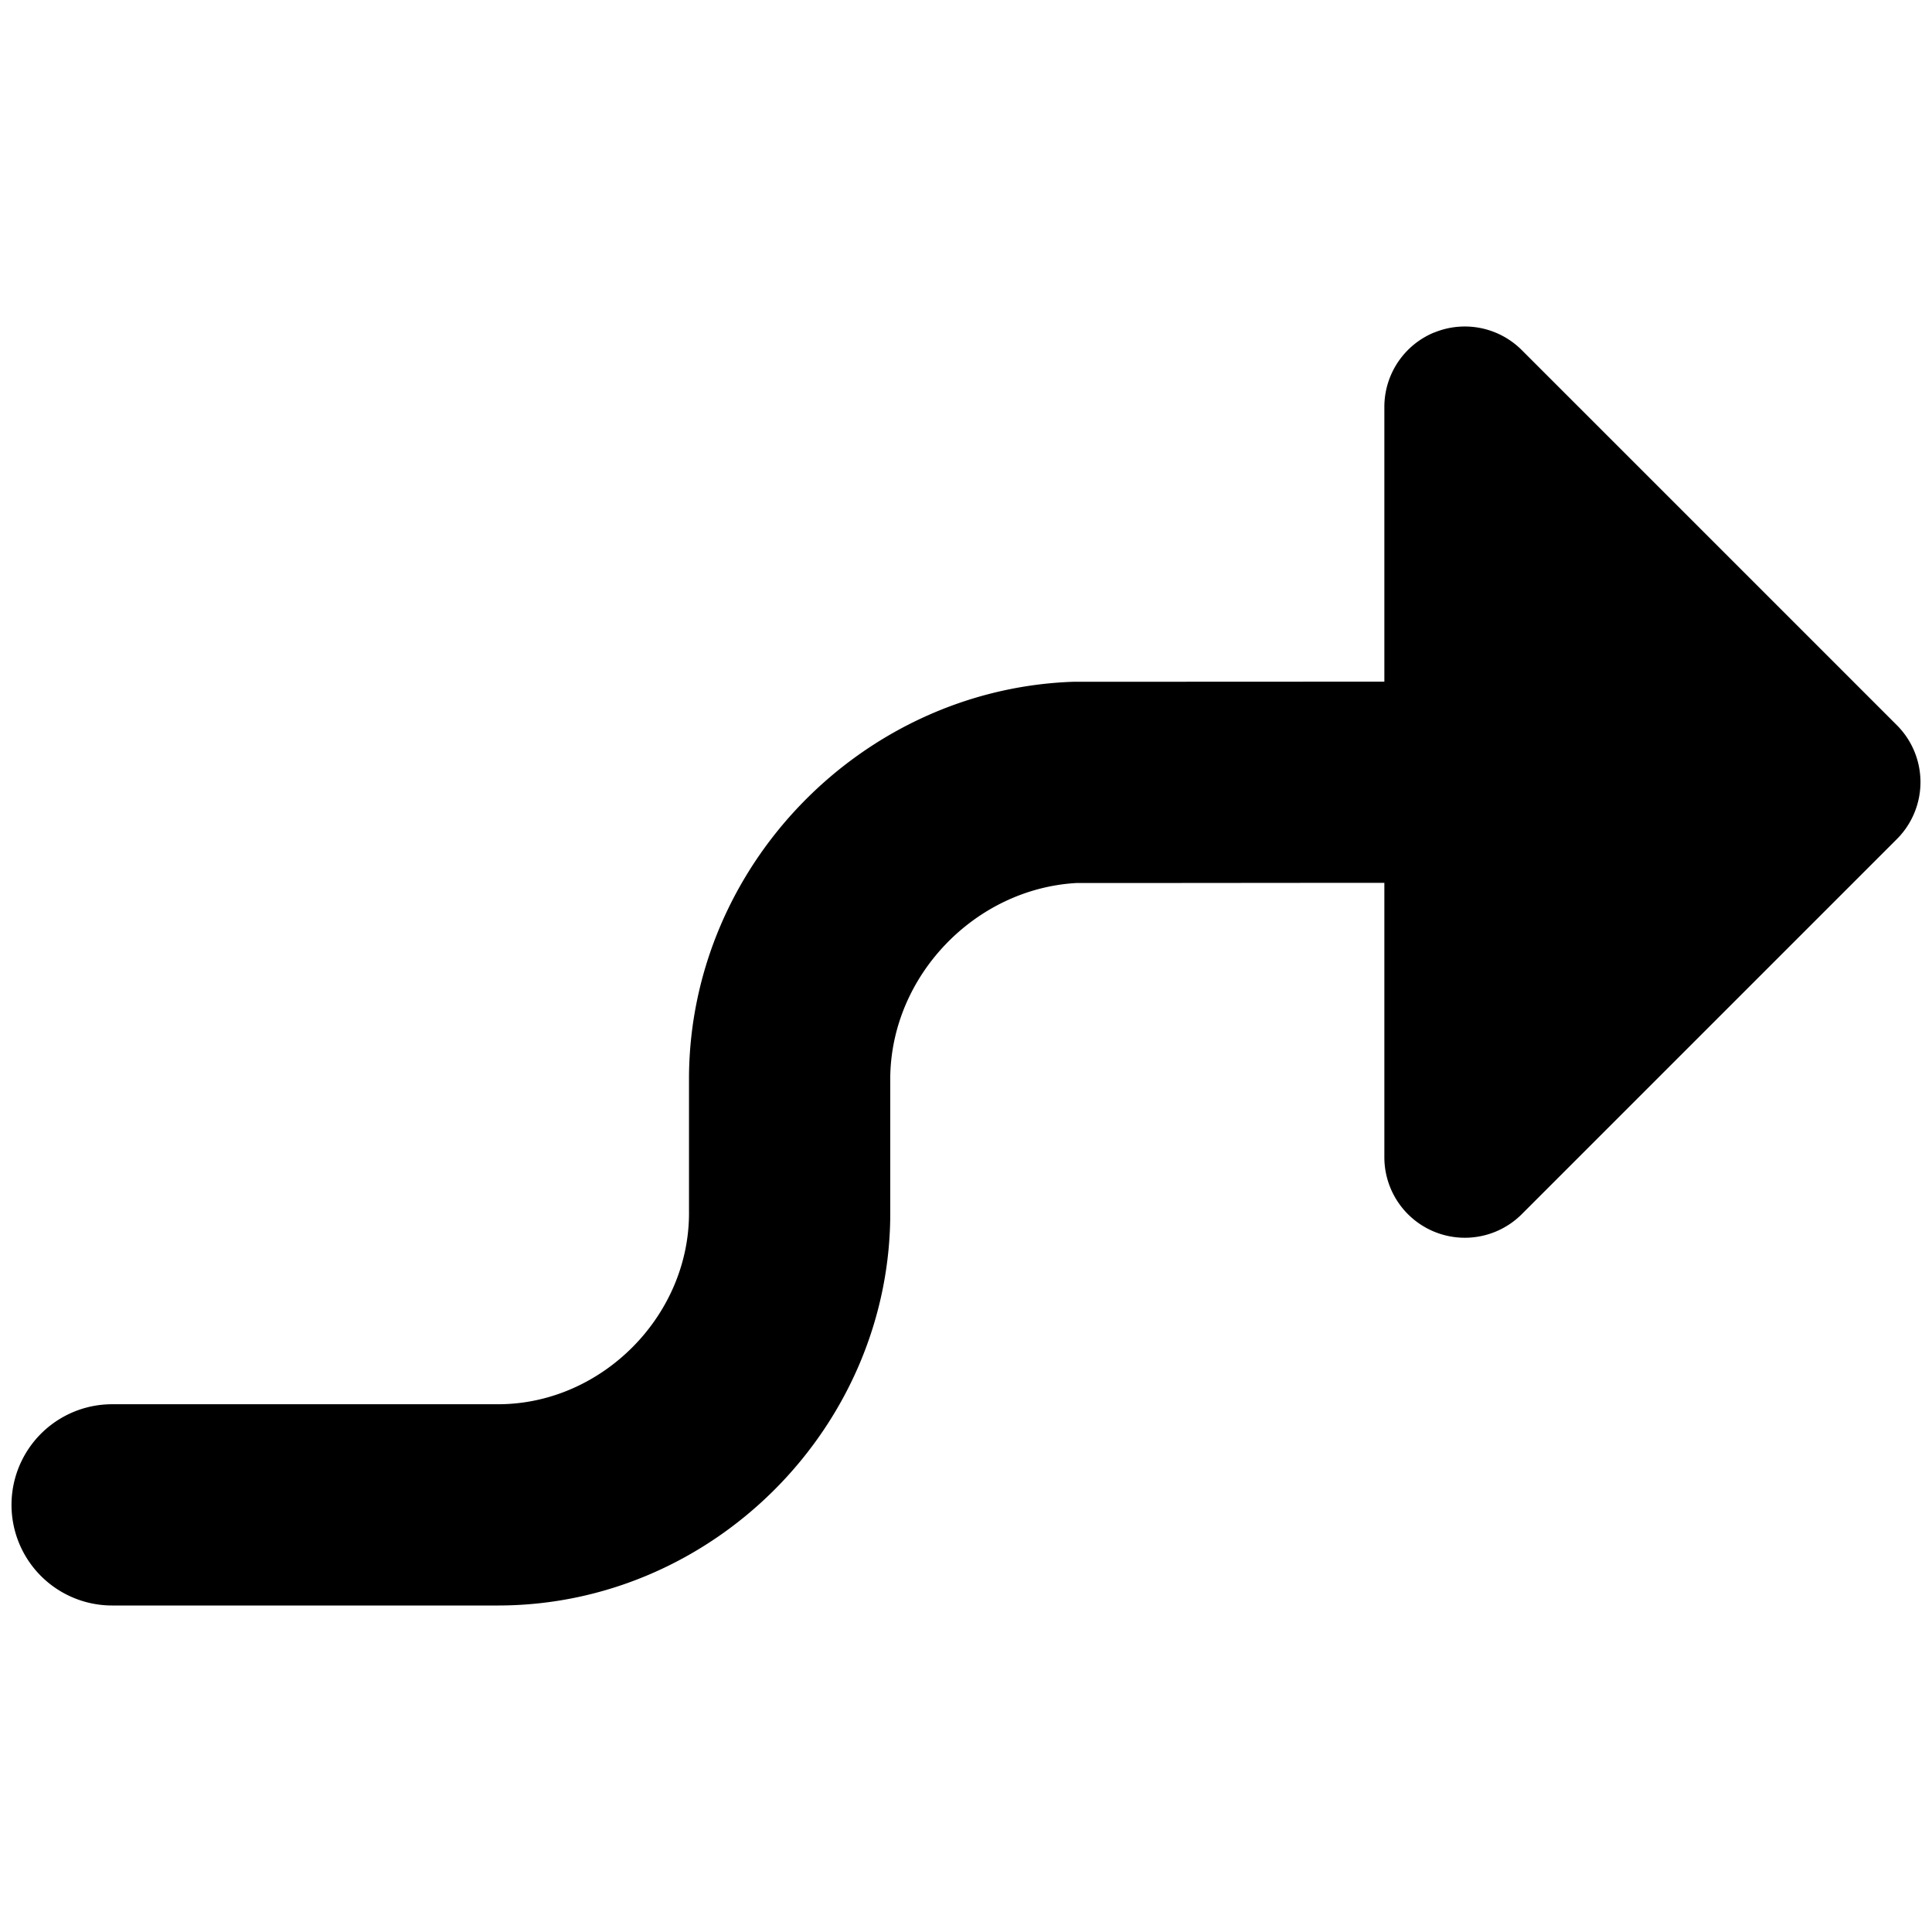 <svg xmlns="http://www.w3.org/2000/svg" fill="none" viewBox="0 0 24 24"><path fill="#000000" fill-rule="evenodd" d="M17.814 4.132a1 1 0 0 1 1.09 0.217l4.66 4.66a1 1 0 0 1 0 1.414l-4.66 4.66a1 1 0 0 1 -1.707 -0.707v-3.409l-0.617 0 -2.292 0.002 -0.692 0 -0.187 0 -0.035 0c-1.257 0.07 -2.3 1.147 -2.315 2.413l0 1.647c0.022 2.675 -2.187 4.909 -4.863 4.915l-0.003 0h-4.8a1.25 1.25 0 0 1 0 -2.5h4.799c1.29 -0.003 2.38 -1.107 2.367 -2.397l0 -0.012 0 -1.66v-0.011c0.024 -2.616 2.143 -4.779 4.728 -4.893l0.055 -0.002 0 1.25 0 -1.25 0.001 0 0.003 0 0.012 0 0.05 0 0.187 0 0.691 0 2.293 -0.001 0.618 0V5.055a1 1 0 0 1 0.617 -0.924Z" clip-rule="evenodd" stroke-width="1"></path></svg>